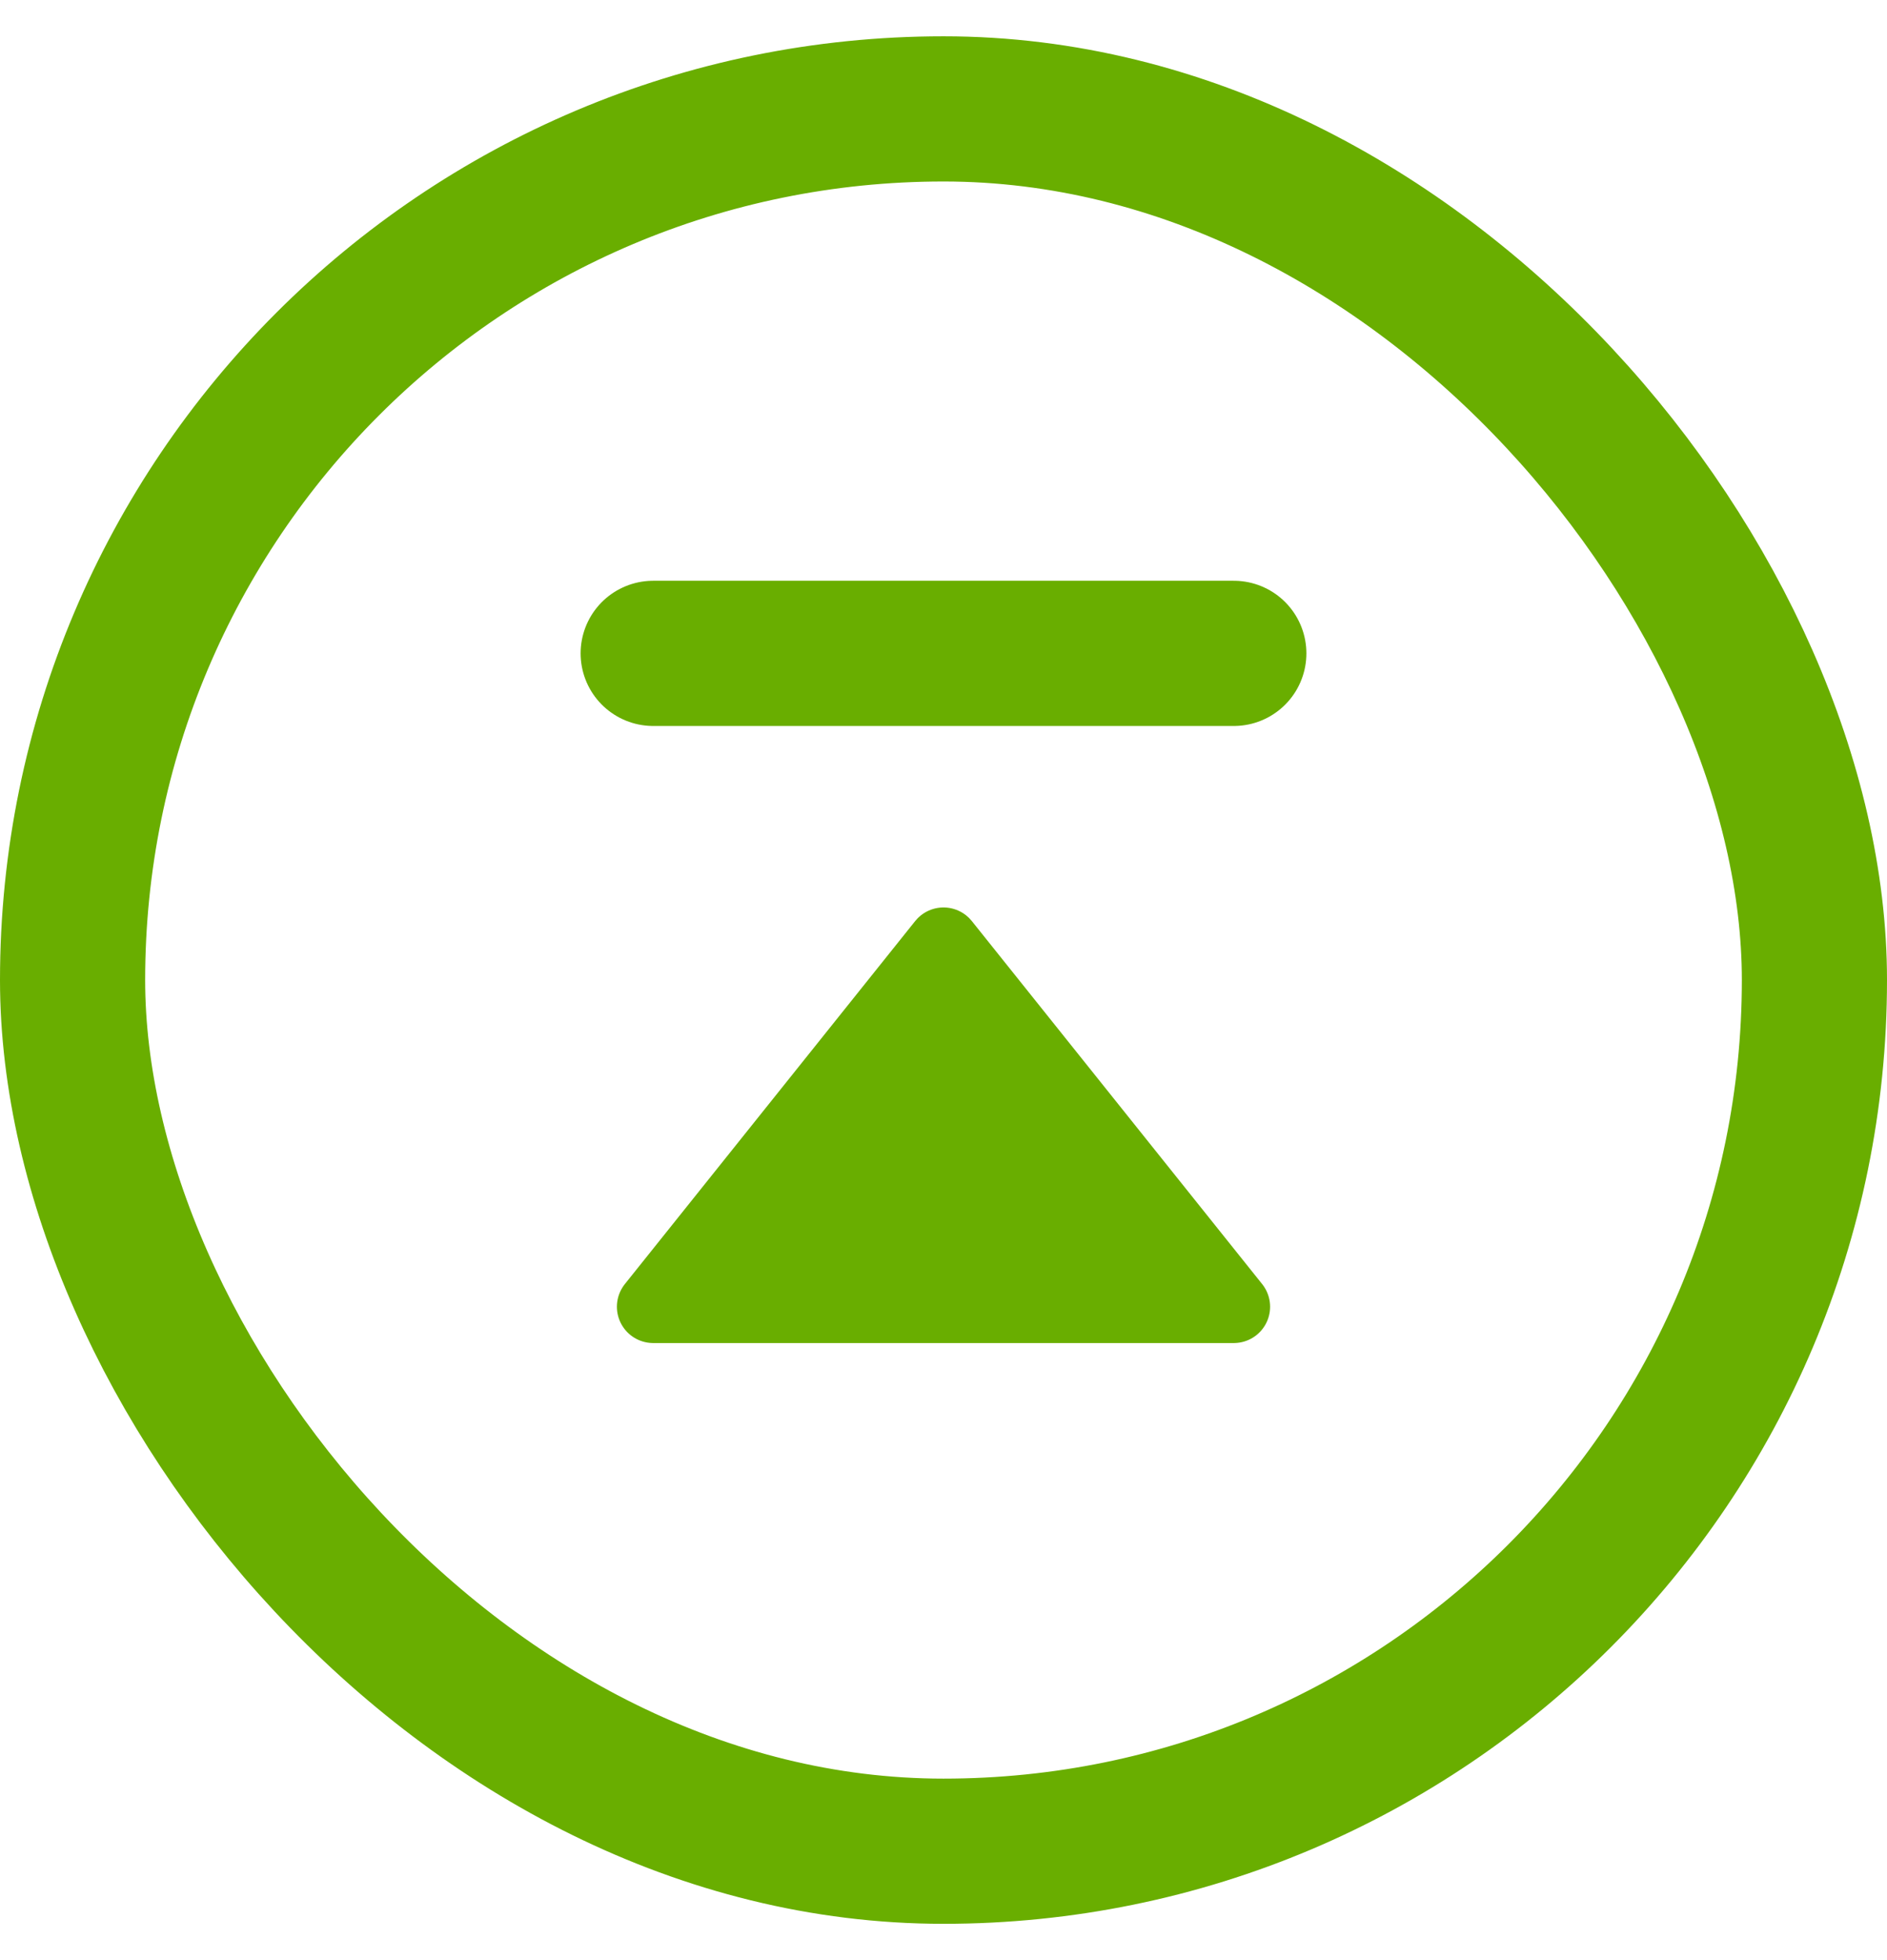 <svg width="26" height="27" viewBox="0 0 26 27" fill="none" xmlns="http://www.w3.org/2000/svg">
<g id="Frame">
<rect x="1" y="1.5" width="24" height="24" rx="12" stroke="#69AE00" stroke-width="2"/>
<path id="Vector 19" d="M17 18H9L13 13L17 18Z" fill="#69AE00" stroke="#69AE00" stroke-linejoin="round"/>
<path id="Vector 20" d="M9 9L17 9" stroke="#69AE00" stroke-width="2" stroke-linecap="round"/>
</g>
</svg>
